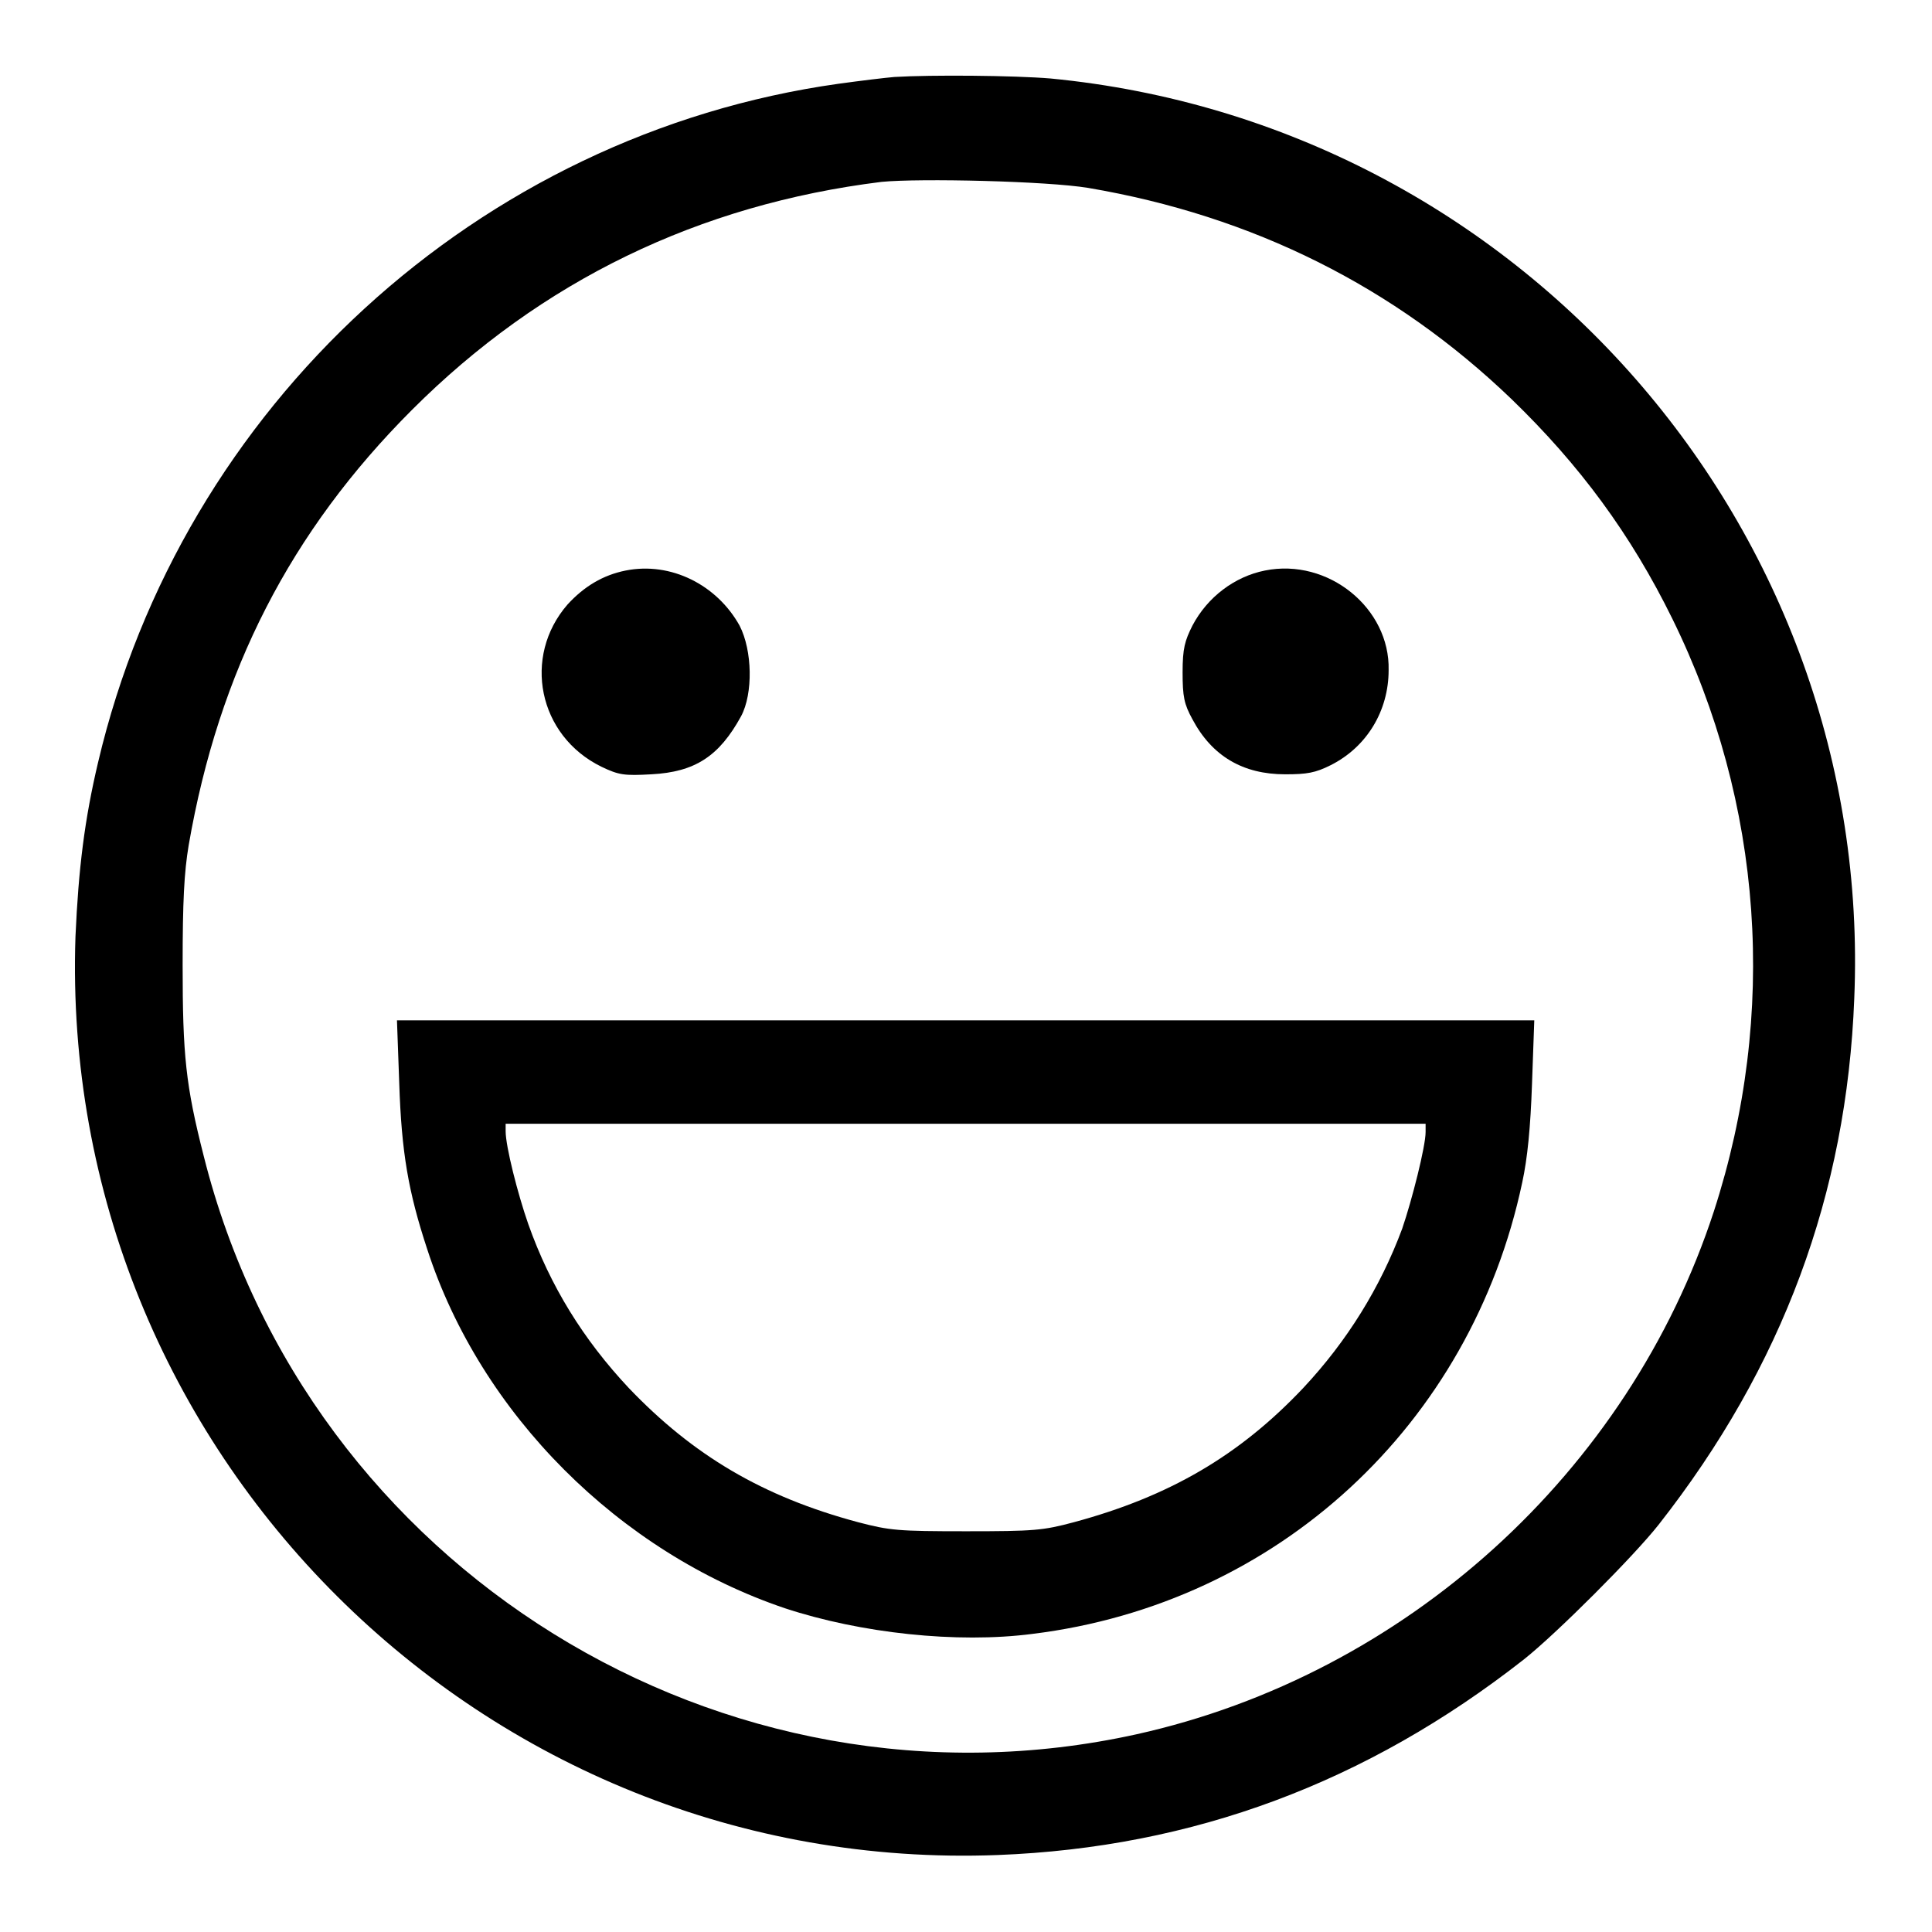 <?xml version="1.0" encoding="utf-8"?>
<!-- Svg Vector Icons : http://www.onlinewebfonts.com/icon -->
<!DOCTYPE svg PUBLIC "-//W3C//DTD SVG 1.1//EN" "http://www.w3.org/Graphics/SVG/1.1/DTD/svg11.dtd">
<svg version="1.1" xmlns="http://www.w3.org/2000/svg" xmlns:xlink="http://www.w3.org/1999/xlink" x="0px" y="0px" viewBox="0 0 256 256" enable-background="new 0 0 256 256" xml:space="preserve">
<g><g><g><path fill="#000000" d="M118.5,10.2c-1.2,0.1-4.5,0.5-7.4,0.9c-47.7,6.7-87,42.7-98.1,89.9c-1.8,7.6-2.6,14.1-3,23.1c-2.3,68.2,54,124.3,122.2,121.7c25.9-1,48.9-9.6,69.7-25.9c4.3-3.4,14.6-13.7,17.9-17.9c16.4-20.9,24.9-43.8,25.9-69.7C248.3,70,201.4,16.4,139.2,10.4C134.4,10,123.5,9.9,118.5,10.2z M144.2,24.9c21.8,3.7,40.6,13.1,56.1,28c9,8.7,15.8,17.9,21.3,29.1c12,24.4,14,52.3,5.5,78.5c-11.3,34.6-40.9,61.4-76.5,69.3c-54.8,12.1-109.9-22-123.6-76.6c-2.4-9.4-2.8-13.4-2.8-25.3c0-8.5,0.2-12.3,0.8-15.9c4-23.1,13.5-41.6,29.6-57.7c17.1-17.1,38-27.2,62.2-30.2C121.9,23.6,138.8,24,144.2,24.9z"/><path fill="#000000" d="M82.9,75.6c-3,0.6-5.5,2.1-7.7,4.5c-6,6.9-3.9,17.4,4.5,21.5c2.3,1.1,3,1.2,6.6,1c5.8-0.3,9-2.4,11.9-7.7c1.6-3,1.5-8.7-0.2-12C95,77.5,88.9,74.4,82.9,75.6z"/><path fill="#000000" d="M167.6,75.6c-4,0.8-7.6,3.5-9.6,7.3c-1,2-1.3,3-1.3,6.2c0,3.2,0.2,4.2,1.3,6.2c2.6,4.9,6.7,7.3,12.3,7.3c2.9,0,4-0.2,6-1.2c4.8-2.4,7.7-7.2,7.7-12.6C184.2,80.6,176,73.9,167.6,75.6z"/><path fill="#000000" d="M52.9,143.5c0.3,9.2,1.2,14.4,3.7,22c7.1,21.9,25.5,40.2,47.4,47.6c10,3.3,22.8,4.7,32.8,3.4c32.5-4,58.1-27.7,64.9-59.8c0.7-3.2,1.1-7.3,1.3-13.1l0.3-8.4H128H52.6L52.9,143.5z M188.9,150c0,1.9-1.8,9-3.1,12.8c-2.9,7.8-7.3,14.9-13.1,21.1c-8.5,9-17.8,14.4-30.4,17.8c-4.1,1.1-5.3,1.2-14.3,1.2c-9,0-10.1-0.1-14.3-1.2c-12.7-3.4-21.9-8.9-30.4-17.8c-6-6.4-10.4-13.5-13.3-21.7c-1.4-4-3-10.3-3-12.3v-1H128h60.9V150L188.9,150z"/></g></g></g>
</svg>